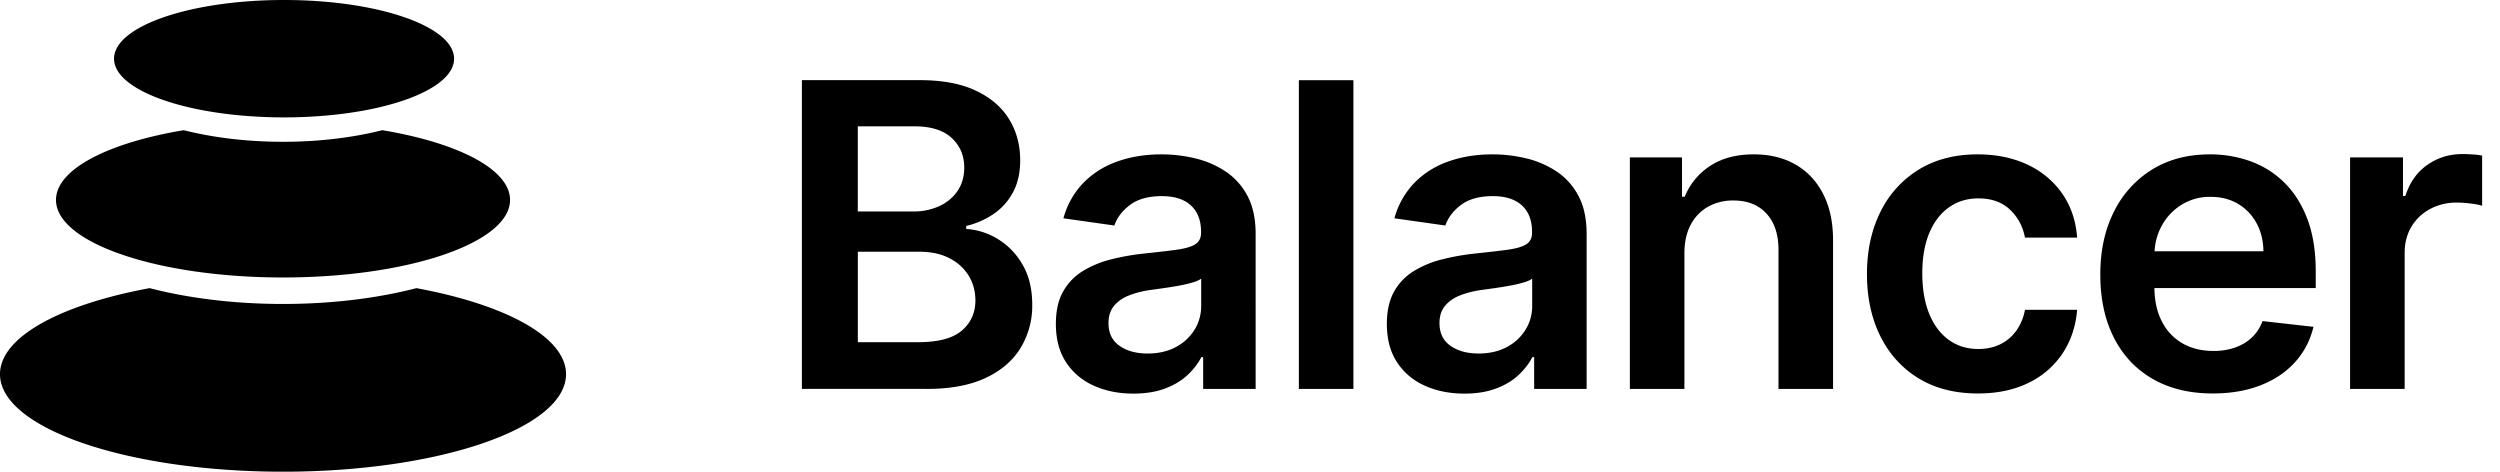 <svg data-v-7d060740="" data-v-afdbedac="" id="logo" width="106" height="20" xmlns="http://www.w3.org/2000/svg" aria-labelledby="logoTitle logoDesc" role="img" class="logotype">
    <title id="logoTitle">Balancer logo homepage link</title>
    <desc id="logoDesc">
        Balancer Logotype homepage link
    </desc>
    <g fill="#000" fill-rule="nonzero">
        <path
                d="M17.654 12.217c3.777.697 6.346 2.069 6.346 3.648C24 18.15 18.627 20 12 20S0 18.149 0 15.865c0-1.579 2.57-2.951 6.346-3.648 1.641.426 3.579.671 5.654.671 2.075 0 4.013-.245 5.654-.67zM16.208 5.52c3.208.534 5.418 1.657 5.418 2.958 0 1.815-4.31 3.287-9.626 3.287s-9.626-1.472-9.626-3.287c0-1.3 2.21-2.424 5.418-2.958 1.233.313 2.671.492 4.208.492 1.537 0 2.975-.18 4.208-.492zM12.044 0c3.981 0 7.209 1.114 7.209 2.489 0 1.374-3.228 2.488-7.209 2.488-3.981 0-7.209-1.114-7.209-2.488C4.835 1.114 8.063 0 12.044 0zM39.299 16.49c1.001 0 1.832-.155 2.493-.466.66-.31 1.155-.736 1.483-1.275a3.44 3.44 0 00.492-1.825c0-.665-.136-1.231-.409-1.7a3.006 3.006 0 00-1.052-1.09 2.875 2.875 0 00-1.339-.425V9.58a3.49 3.49 0 001.157-.505c.345-.234.62-.54.825-.917.204-.377.307-.832.307-1.365 0-.648-.157-1.227-.47-1.738-.313-.512-.784-.916-1.413-1.212-.628-.296-1.416-.444-2.362-.444H34v13.09h5.299zm-.582-7.523h-2.346V5.356h2.397c.7 0 1.227.164 1.582.492.356.328.534.746.534 1.253 0 .384-.095.715-.284.994-.19.28-.449.494-.777.646a2.611 2.611 0 01-1.106.226zm.205 5.542h-2.55v-3.835h2.614c.49 0 .912.09 1.265.272.354.18.627.428.819.741.191.313.287.664.287 1.052 0 .52-.19.945-.572 1.275-.381.33-1.002.495-1.863.495zm9.133 2.18c.511 0 .957-.071 1.339-.214.381-.143.699-.332.952-.569.254-.236.45-.491.592-.764h.076v1.349h2.225V9.92c0-.652-.119-1.195-.355-1.63a2.813 2.813 0 00-.937-1.032 4.015 4.015 0 00-1.284-.547 6.122 6.122 0 00-1.413-.166c-.686 0-1.313.101-1.88.304a3.72 3.72 0 00-1.437.907 3.474 3.474 0 00-.844 1.5l2.16.306c.115-.337.338-.629.668-.876s.779-.37 1.346-.37c.537 0 .948.132 1.233.396.286.264.429.637.429 1.118v.039c0 .221-.082.384-.246.489-.164.104-.425.18-.783.23-.358.049-.825.103-1.4.163a9.925 9.925 0 00-1.384.246 4.286 4.286 0 00-1.199.495 2.374 2.374 0 00-.837.87c-.205.362-.307.82-.307 1.374 0 .643.144 1.185.432 1.624.287.438.68.77 1.176.993.496.224 1.056.336 1.678.336zm.6-1.7c-.481 0-.877-.109-1.188-.326-.311-.218-.467-.54-.467-.965 0-.299.079-.543.237-.732.157-.19.372-.338.645-.445a4.04 4.04 0 01.927-.23l.543-.076c.21-.03.42-.064.633-.103.213-.038.406-.083.579-.134.172-.051.295-.106.367-.166v1.157c0 .362-.093.697-.278 1.003a2.033 2.033 0 01-.79.739c-.34.185-.743.278-1.207.278zm8.73 1.502V3.4h-2.313v13.09h2.314zm4.704.198c.511 0 .958-.071 1.339-.214.381-.143.699-.332.952-.569.254-.236.451-.491.592-.764h.076v1.349h2.225V9.92c0-.652-.119-1.195-.355-1.63a2.813 2.813 0 00-.936-1.032 4.015 4.015 0 00-1.285-.547 6.122 6.122 0 00-1.413-.166c-.686 0-1.312.101-1.88.304a3.72 3.72 0 00-1.437.907 3.474 3.474 0 00-.844 1.5l2.16.306c.115-.337.338-.629.668-.876s.78-.37 1.346-.37c.537 0 .948.132 1.234.396.285.264.428.637.428 1.118v.039c0 .221-.082.384-.246.489-.164.104-.425.18-.783.23-.358.049-.825.103-1.4.163a9.925 9.925 0 00-1.384.246 4.286 4.286 0 00-1.199.495 2.374 2.374 0 00-.837.87c-.204.362-.307.82-.307 1.374 0 .643.144 1.185.432 1.624.287.438.68.77 1.176.993.496.224 1.056.336 1.678.336zm.6-1.7c-.48 0-.877-.109-1.188-.326-.311-.218-.467-.54-.467-.965 0-.299.079-.543.237-.732.157-.19.372-.338.645-.445a4.04 4.04 0 01.927-.23l.543-.076c.21-.03.42-.064.633-.103.213-.038.406-.083.579-.134.172-.051.295-.106.367-.166v1.157c0 .362-.092.697-.278 1.003a2.033 2.033 0 01-.79.739c-.34.185-.743.278-1.207.278zm8.73 1.502v-5.753c0-.473.09-.876.266-1.208.177-.332.422-.587.735-.764a2.152 2.152 0 011.077-.265c.597 0 1.064.185 1.403.556.339.37.508.884.508 1.54v5.894h2.314v-6.252c.005-.784-.133-1.45-.412-2-.28-.55-.671-.97-1.176-1.26-.505-.29-1.096-.434-1.774-.434-.733 0-1.348.162-1.844.486a2.8 2.8 0 00-1.083 1.31h-.116V6.673h-2.211v9.818h2.314zm12.445.192c.822 0 1.538-.15 2.147-.451a3.6 3.6 0 001.445-1.253c.354-.535.558-1.15.614-1.844h-2.212a2.185 2.185 0 01-.377.901c-.183.248-.41.436-.68.566-.272.13-.577.195-.918.195-.482 0-.9-.129-1.256-.387s-.632-.626-.828-1.106c-.196-.479-.294-1.053-.294-1.722 0-.66.099-1.227.297-1.7.198-.473.476-.837.834-1.09.358-.254.774-.38 1.247-.38.558 0 1.004.158 1.339.476.334.317.546.712.636 1.185h2.212c-.052-.707-.26-1.326-.627-1.857a3.652 3.652 0 00-1.473-1.233c-.616-.292-1.322-.438-2.12-.438-.958 0-1.788.214-2.489.642a4.312 4.312 0 00-1.627 1.79c-.383.765-.575 1.646-.575 2.643 0 .993.189 1.87.566 2.63.377.761.916 1.357 1.617 1.787.701.43 1.542.646 2.522.646zm9.957 0c.763 0 1.44-.116 2.033-.349.592-.232 1.079-.56 1.46-.984.382-.424.64-.922.777-1.493l-2.16-.243c-.103.277-.254.51-.454.697-.2.188-.437.33-.71.425a2.743 2.743 0 01-.914.144c-.503 0-.942-.107-1.317-.323a2.21 2.21 0 01-.875-.933c-.21-.407-.314-.896-.314-1.467l.001.058h6.839v-.71c0-.86-.12-1.603-.358-2.228-.239-.624-.566-1.138-.981-1.543a3.943 3.943 0 00-1.432-.898 5.032 5.032 0 00-1.716-.291c-.938 0-1.754.214-2.449.642a4.355 4.355 0 00-1.62 1.79c-.386.765-.578 1.652-.578 2.662 0 1.027.191 1.919.575 2.675.383.757.932 1.34 1.646 1.752.714.411 1.563.617 2.547.617zm-2.463-6.104c.03-.356.128-.688.293-.995.198-.368.476-.667.834-.895a2.27 2.27 0 011.247-.342c.443 0 .832.1 1.166.3.335.201.596.475.783.822.188.348.283.743.288 1.186h-4.616l.005-.076zm10.599 5.912v-5.772c0-.418.096-.786.287-1.106.192-.32.455-.57.79-.751a2.344 2.344 0 011.134-.272c.196 0 .4.014.61.042.212.028.366.058.464.093V6.596a3.163 3.163 0 00-.4-.048 6.547 6.547 0 00-.43-.016c-.563 0-1.063.155-1.5.464-.437.308-.744.746-.923 1.313h-.103V6.673h-2.243v9.818h2.314z"
                class="logotype-path"/>
    </g>
</svg>
